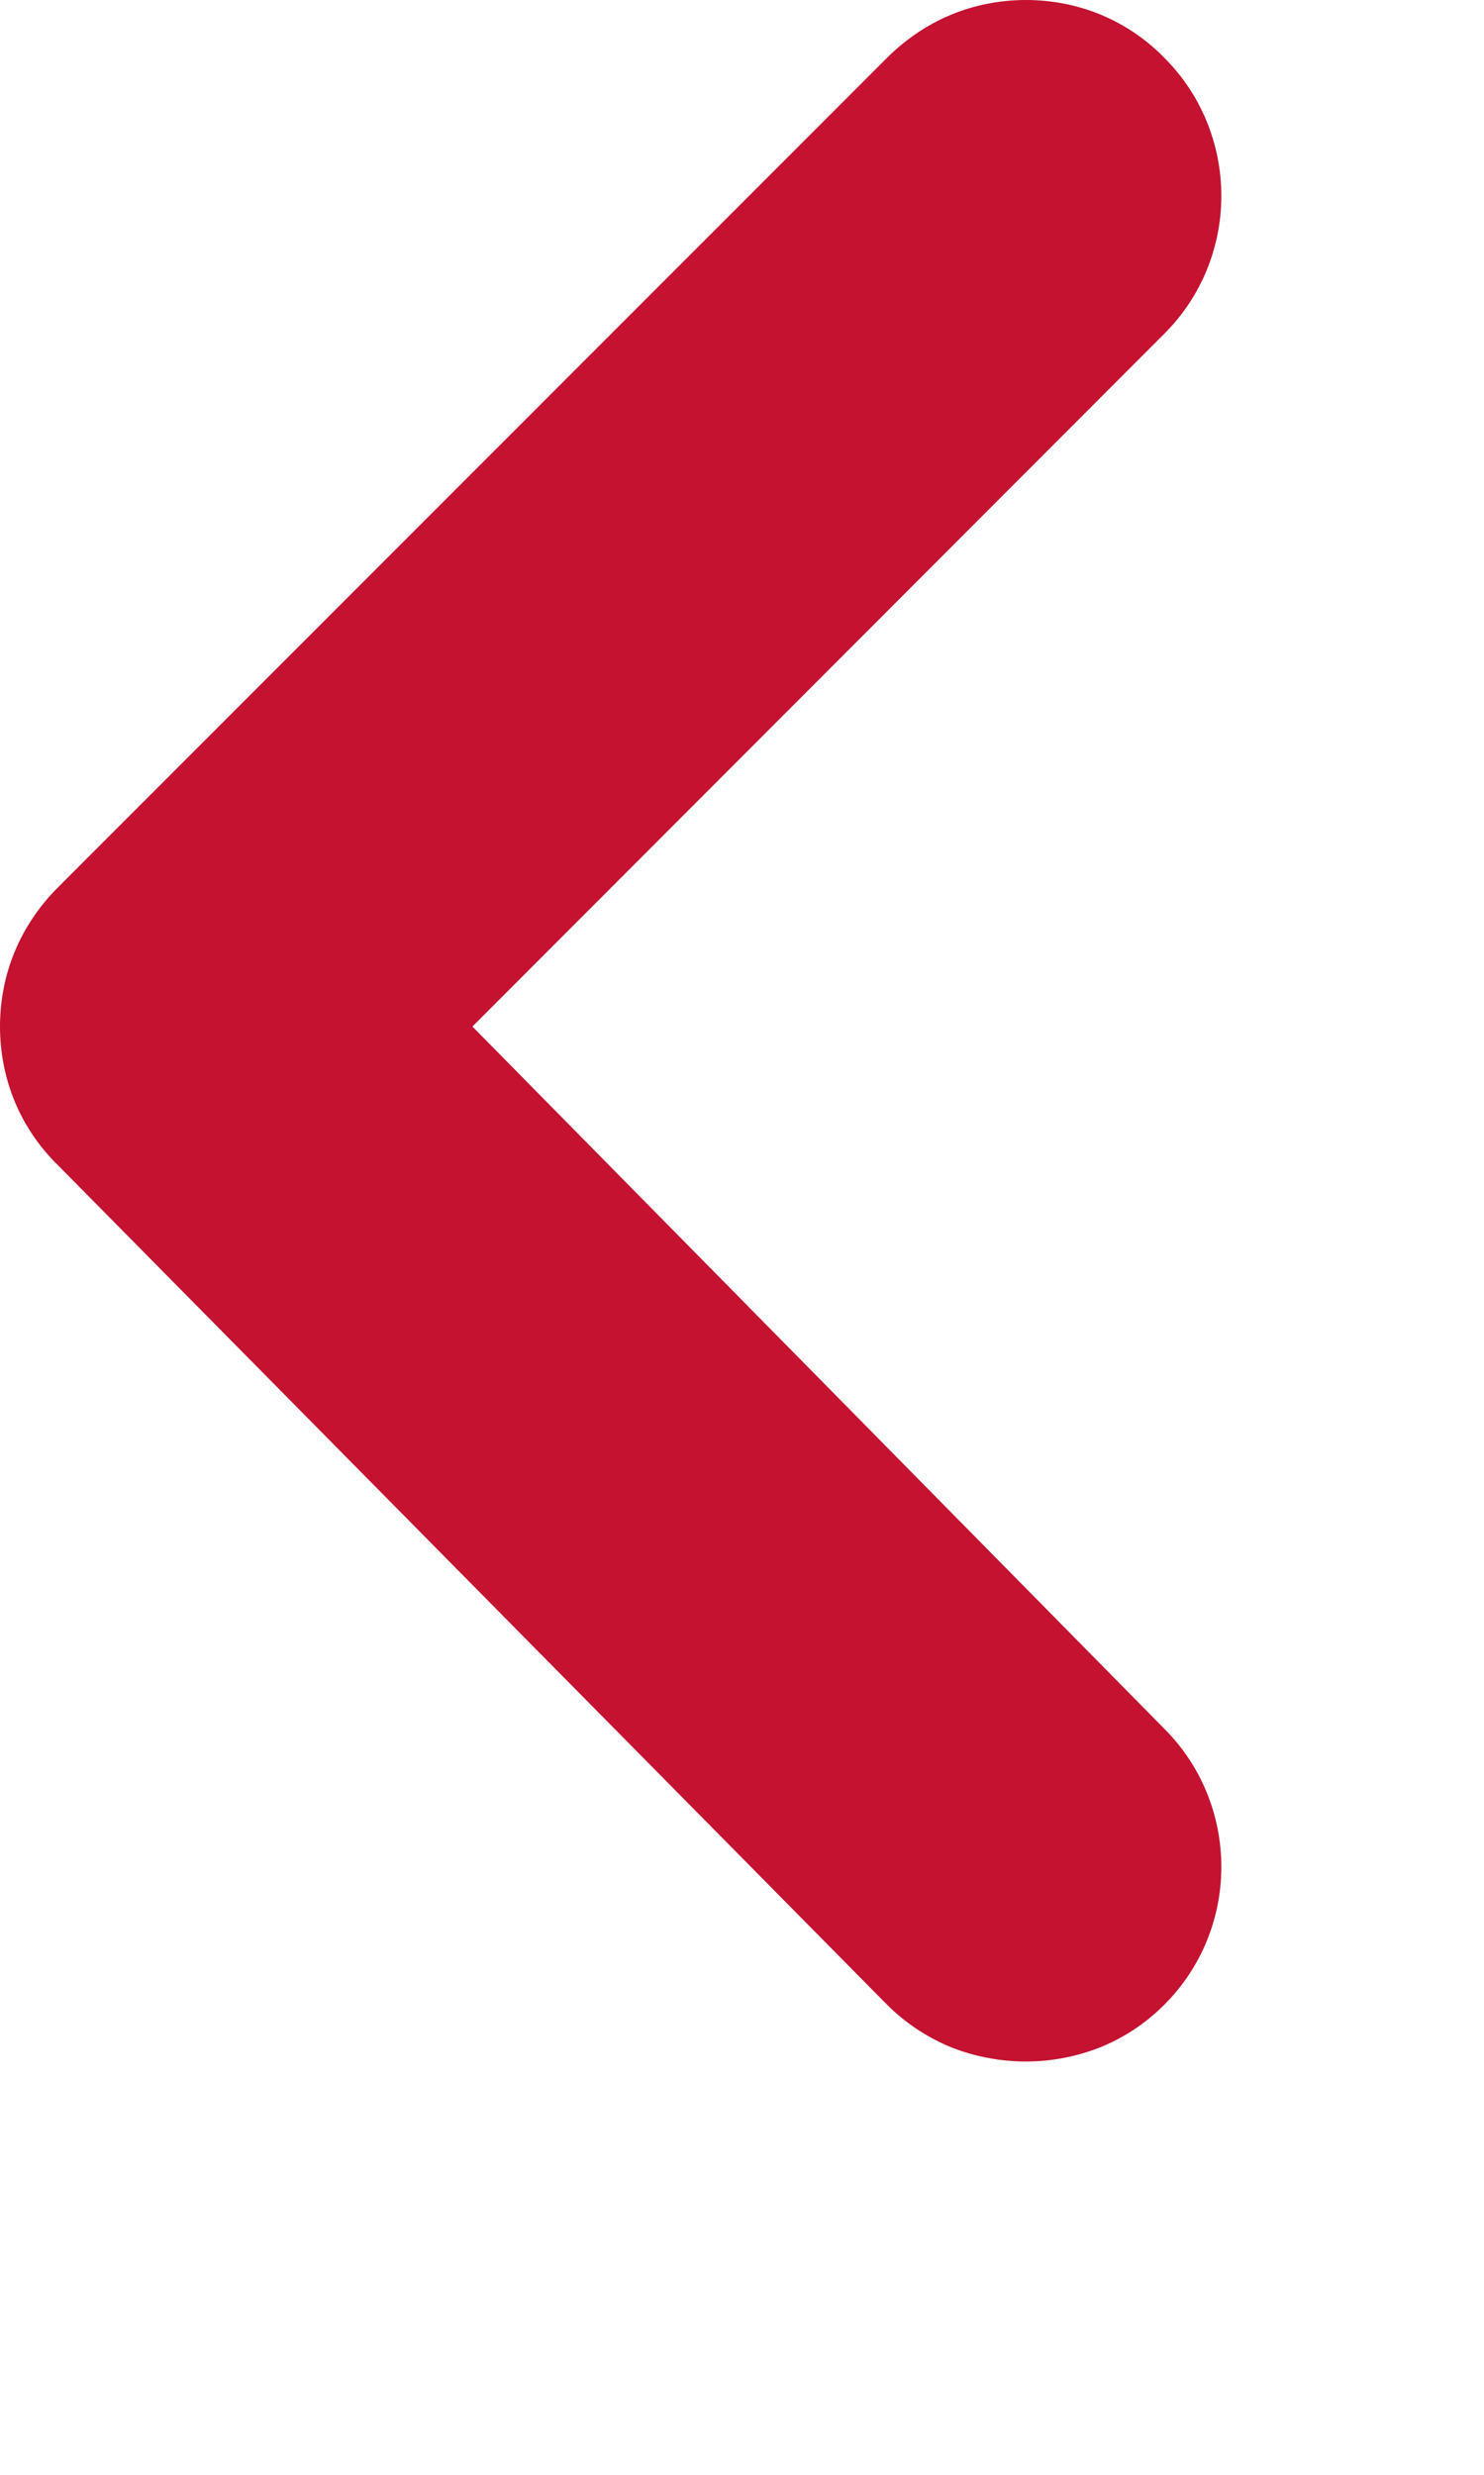<?xml version="1.0" encoding="utf-8"?>
<svg xmlns="http://www.w3.org/2000/svg" fill="none" height="100%" overflow="visible" preserveAspectRatio="none" style="display: block;" viewBox="0 0 3 5" width="100%">
<path d="M0.955 2.074L2.354 0.674C2.428 0.6 2.469 0.5 2.469 0.396C2.469 0.291 2.428 0.191 2.354 0.117C2.318 0.08 2.274 0.05 2.226 0.03C2.178 0.01 2.126 0 2.074 0C2.022 0 1.97 0.01 1.922 0.03C1.874 0.05 1.83 0.08 1.793 0.117L0.117 1.793C0.08 1.83 0.05 1.874 0.03 1.922C0.01 1.97 0 2.022 0 2.074C0 2.126 0.01 2.178 0.03 2.226C0.05 2.274 0.08 2.318 0.117 2.354L1.793 4.05C1.83 4.087 1.874 4.116 1.922 4.136C1.97 4.155 2.022 4.165 2.074 4.165C2.126 4.165 2.177 4.155 2.225 4.136C2.274 4.116 2.317 4.087 2.354 4.05C2.428 3.976 2.469 3.876 2.469 3.772C2.469 3.667 2.428 3.567 2.354 3.493L0.955 2.074Z" fill="#C41230" id="Vector"/>
</svg>